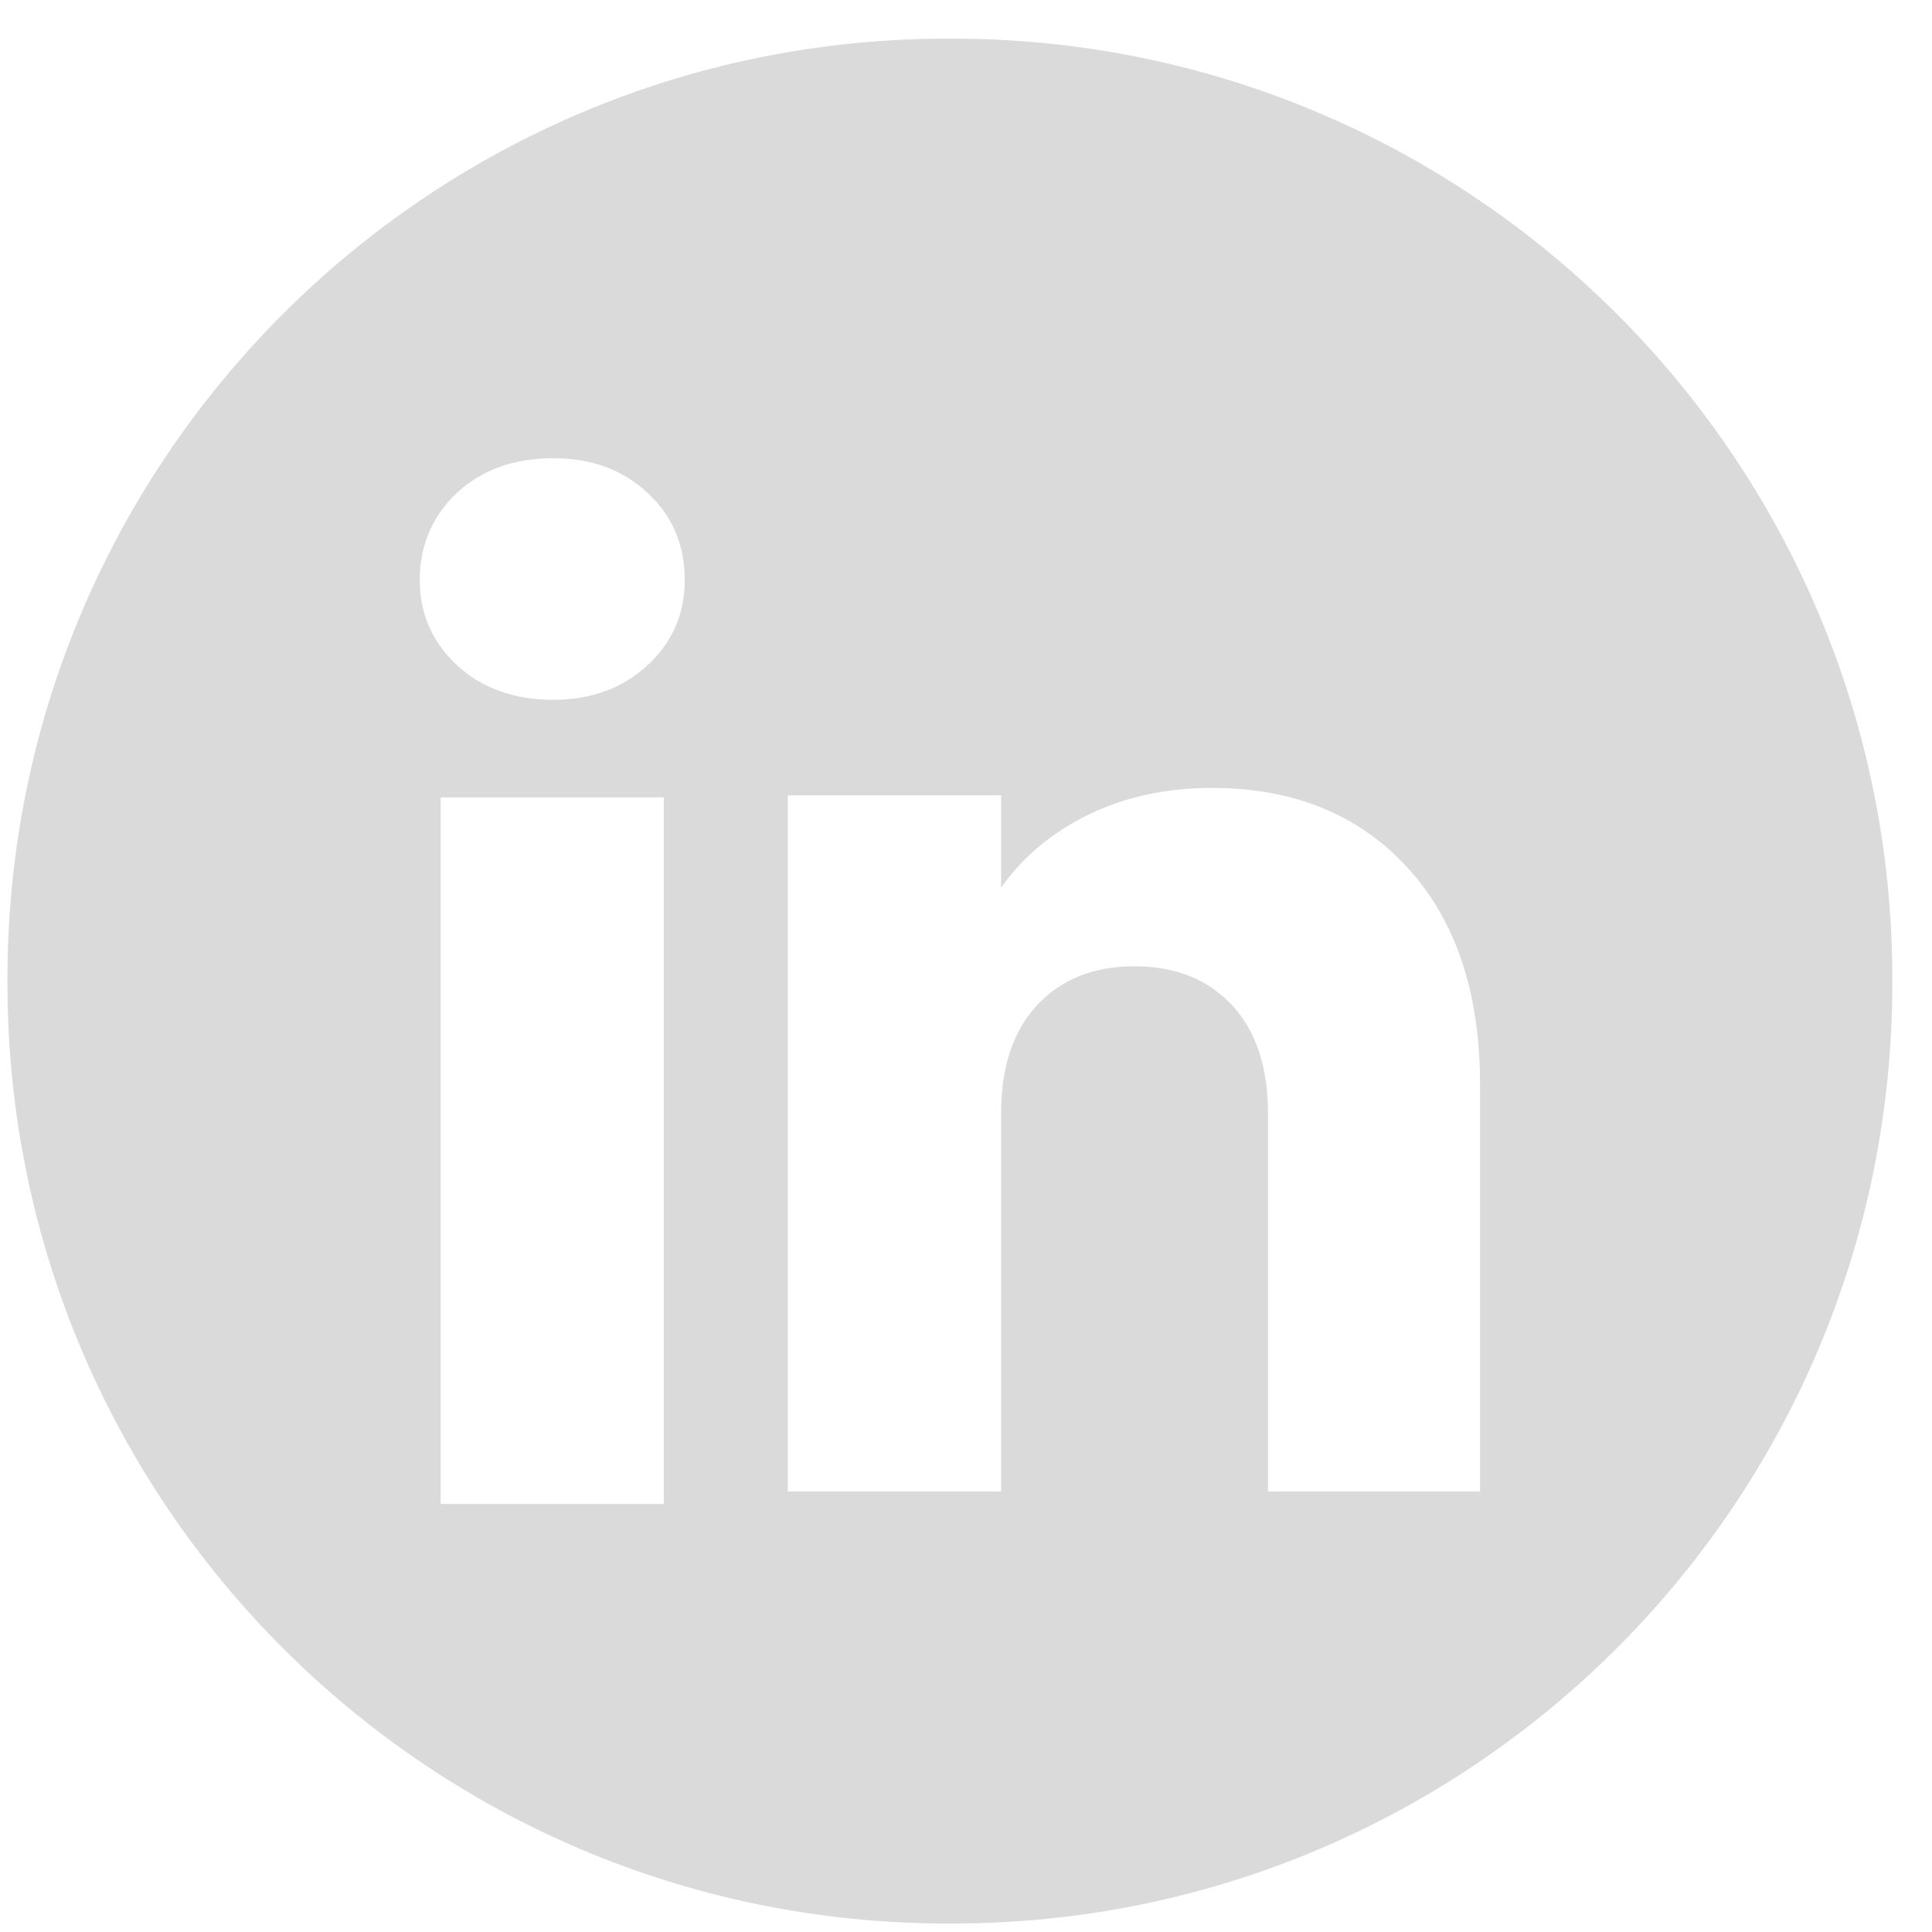 <svg width="41" height="41" viewBox="0 0 41 41" fill="none" xmlns="http://www.w3.org/2000/svg">
<path fill-rule="evenodd" clip-rule="evenodd" d="M20.203 0.82H20.112C9.092 0.82 0.158 9.754 0.158 20.775V20.866C0.158 31.886 9.092 40.82 20.112 40.82H20.203C31.224 40.82 40.158 31.886 40.158 20.866V20.775C40.158 9.754 31.224 0.82 20.203 0.82ZM9.697 14.117C9.17 13.628 8.908 13.022 8.908 12.302C8.908 11.582 9.172 10.95 9.697 10.459C10.224 9.97 10.903 9.725 11.734 9.725C12.565 9.725 13.216 9.97 13.742 10.459C14.269 10.948 14.531 11.564 14.531 12.302C14.531 13.041 14.267 13.628 13.742 14.117C13.215 14.606 12.546 14.851 11.734 14.851C10.921 14.851 10.224 14.606 9.697 14.117ZM14.088 16.922V31.917H9.35V16.922H14.088ZM31.409 23.022C31.409 21.062 30.893 19.524 29.86 18.403C28.829 17.282 27.447 16.721 25.718 16.721C24.747 16.721 23.874 16.91 23.097 17.29C22.321 17.67 21.703 18.186 21.245 18.838V16.879H16.718V31.651H21.245V23.63C21.245 22.642 21.501 21.874 22.013 21.327C22.524 20.779 23.214 20.506 24.077 20.506C24.94 20.506 25.63 20.781 26.141 21.327C26.653 21.874 26.909 22.642 26.909 23.63V31.651H31.409V23.022Z" fill="#DADADA"/>
</svg>

